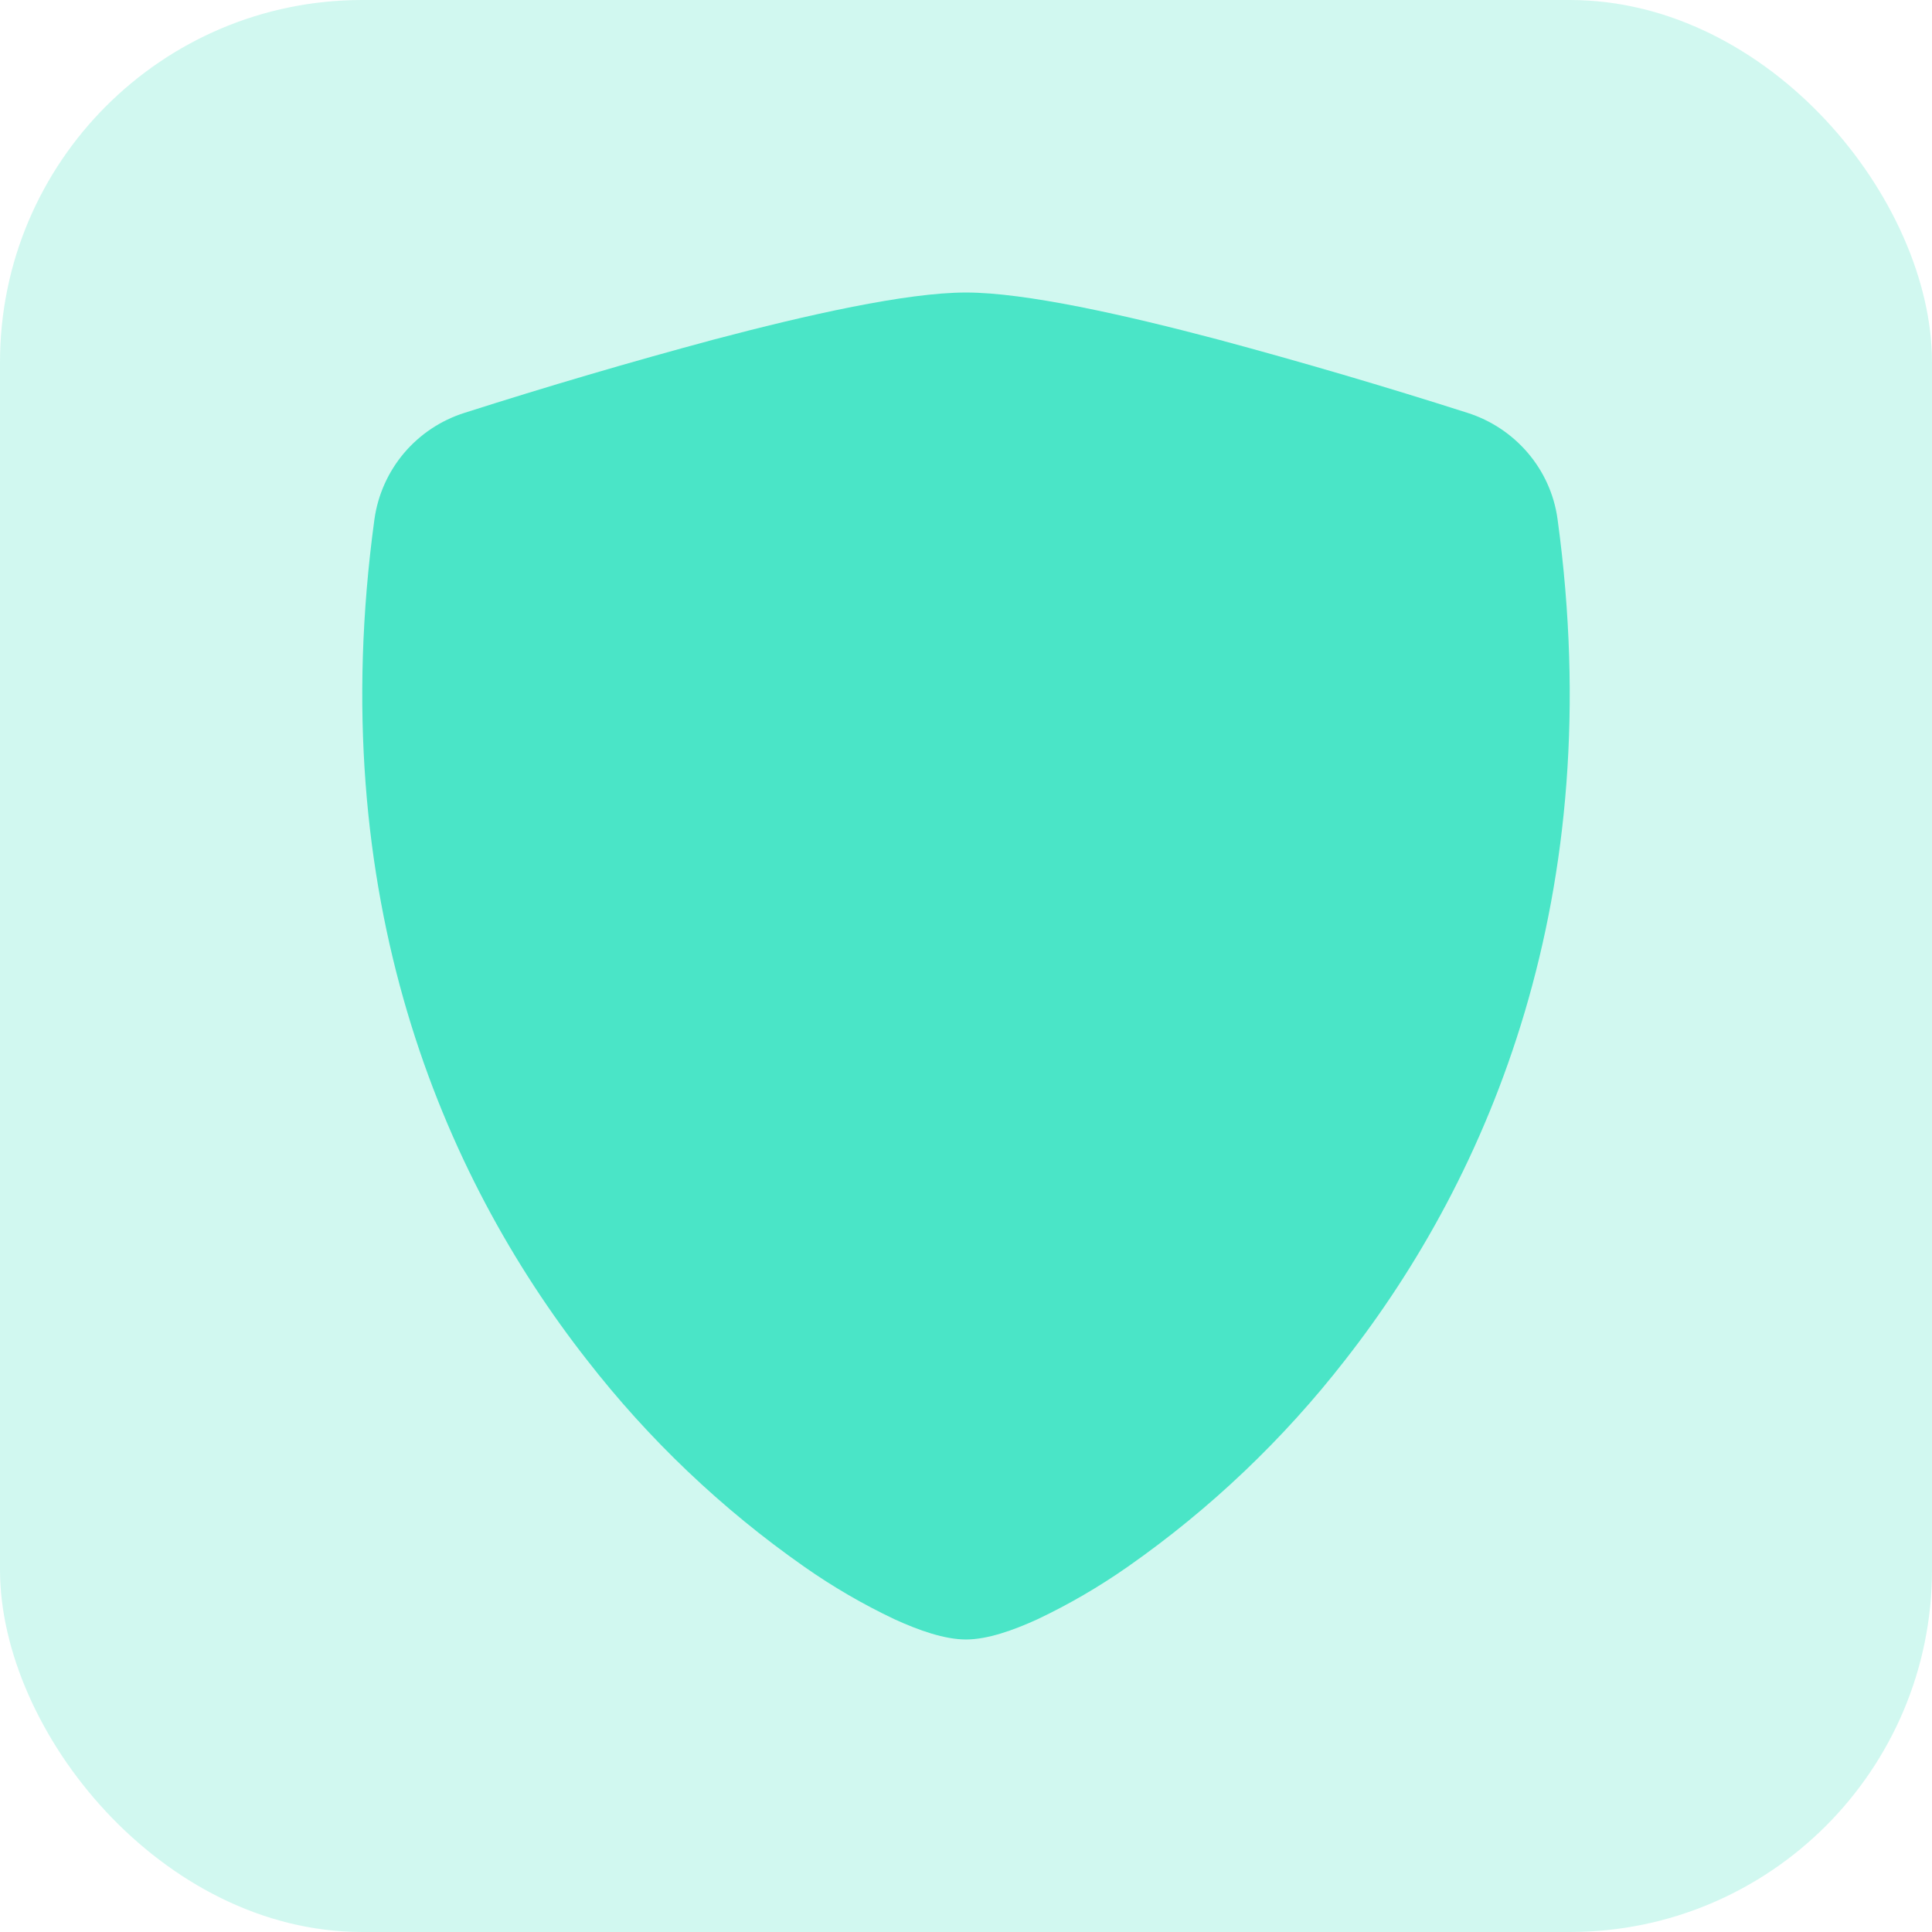 <?xml version="1.0" encoding="UTF-8"?> <svg xmlns="http://www.w3.org/2000/svg" width="32" height="32" viewBox="0 0 32 32" fill="none"> <rect width="32" height="32" rx="6" fill="#4AE5C7" fill-opacity="0.25"></rect> <path fill-rule="evenodd" clip-rule="evenodd" d="M11.816 5.626C13.367 5.216 15.014 4.845 16 4.845C16.985 4.845 18.633 5.216 20.184 5.626C21.567 5.998 22.942 6.402 24.306 6.838C25.092 7.088 25.684 7.765 25.798 8.599C26.65 14.841 24.674 19.467 22.278 22.528C21.257 23.841 20.045 24.994 18.682 25.948C18.208 26.28 17.707 26.572 17.184 26.82C16.782 27.004 16.354 27.155 16 27.155C15.646 27.155 15.218 27.004 14.816 26.82C14.293 26.572 13.792 26.281 13.318 25.948C11.956 24.994 10.744 23.841 9.724 22.528C7.325 19.467 5.35 14.841 6.202 8.599C6.259 8.195 6.429 7.815 6.693 7.503C6.957 7.192 7.304 6.961 7.694 6.838C9.058 6.402 10.433 5.998 11.816 5.626Z" fill="#4AE5C7"></path> </svg> 